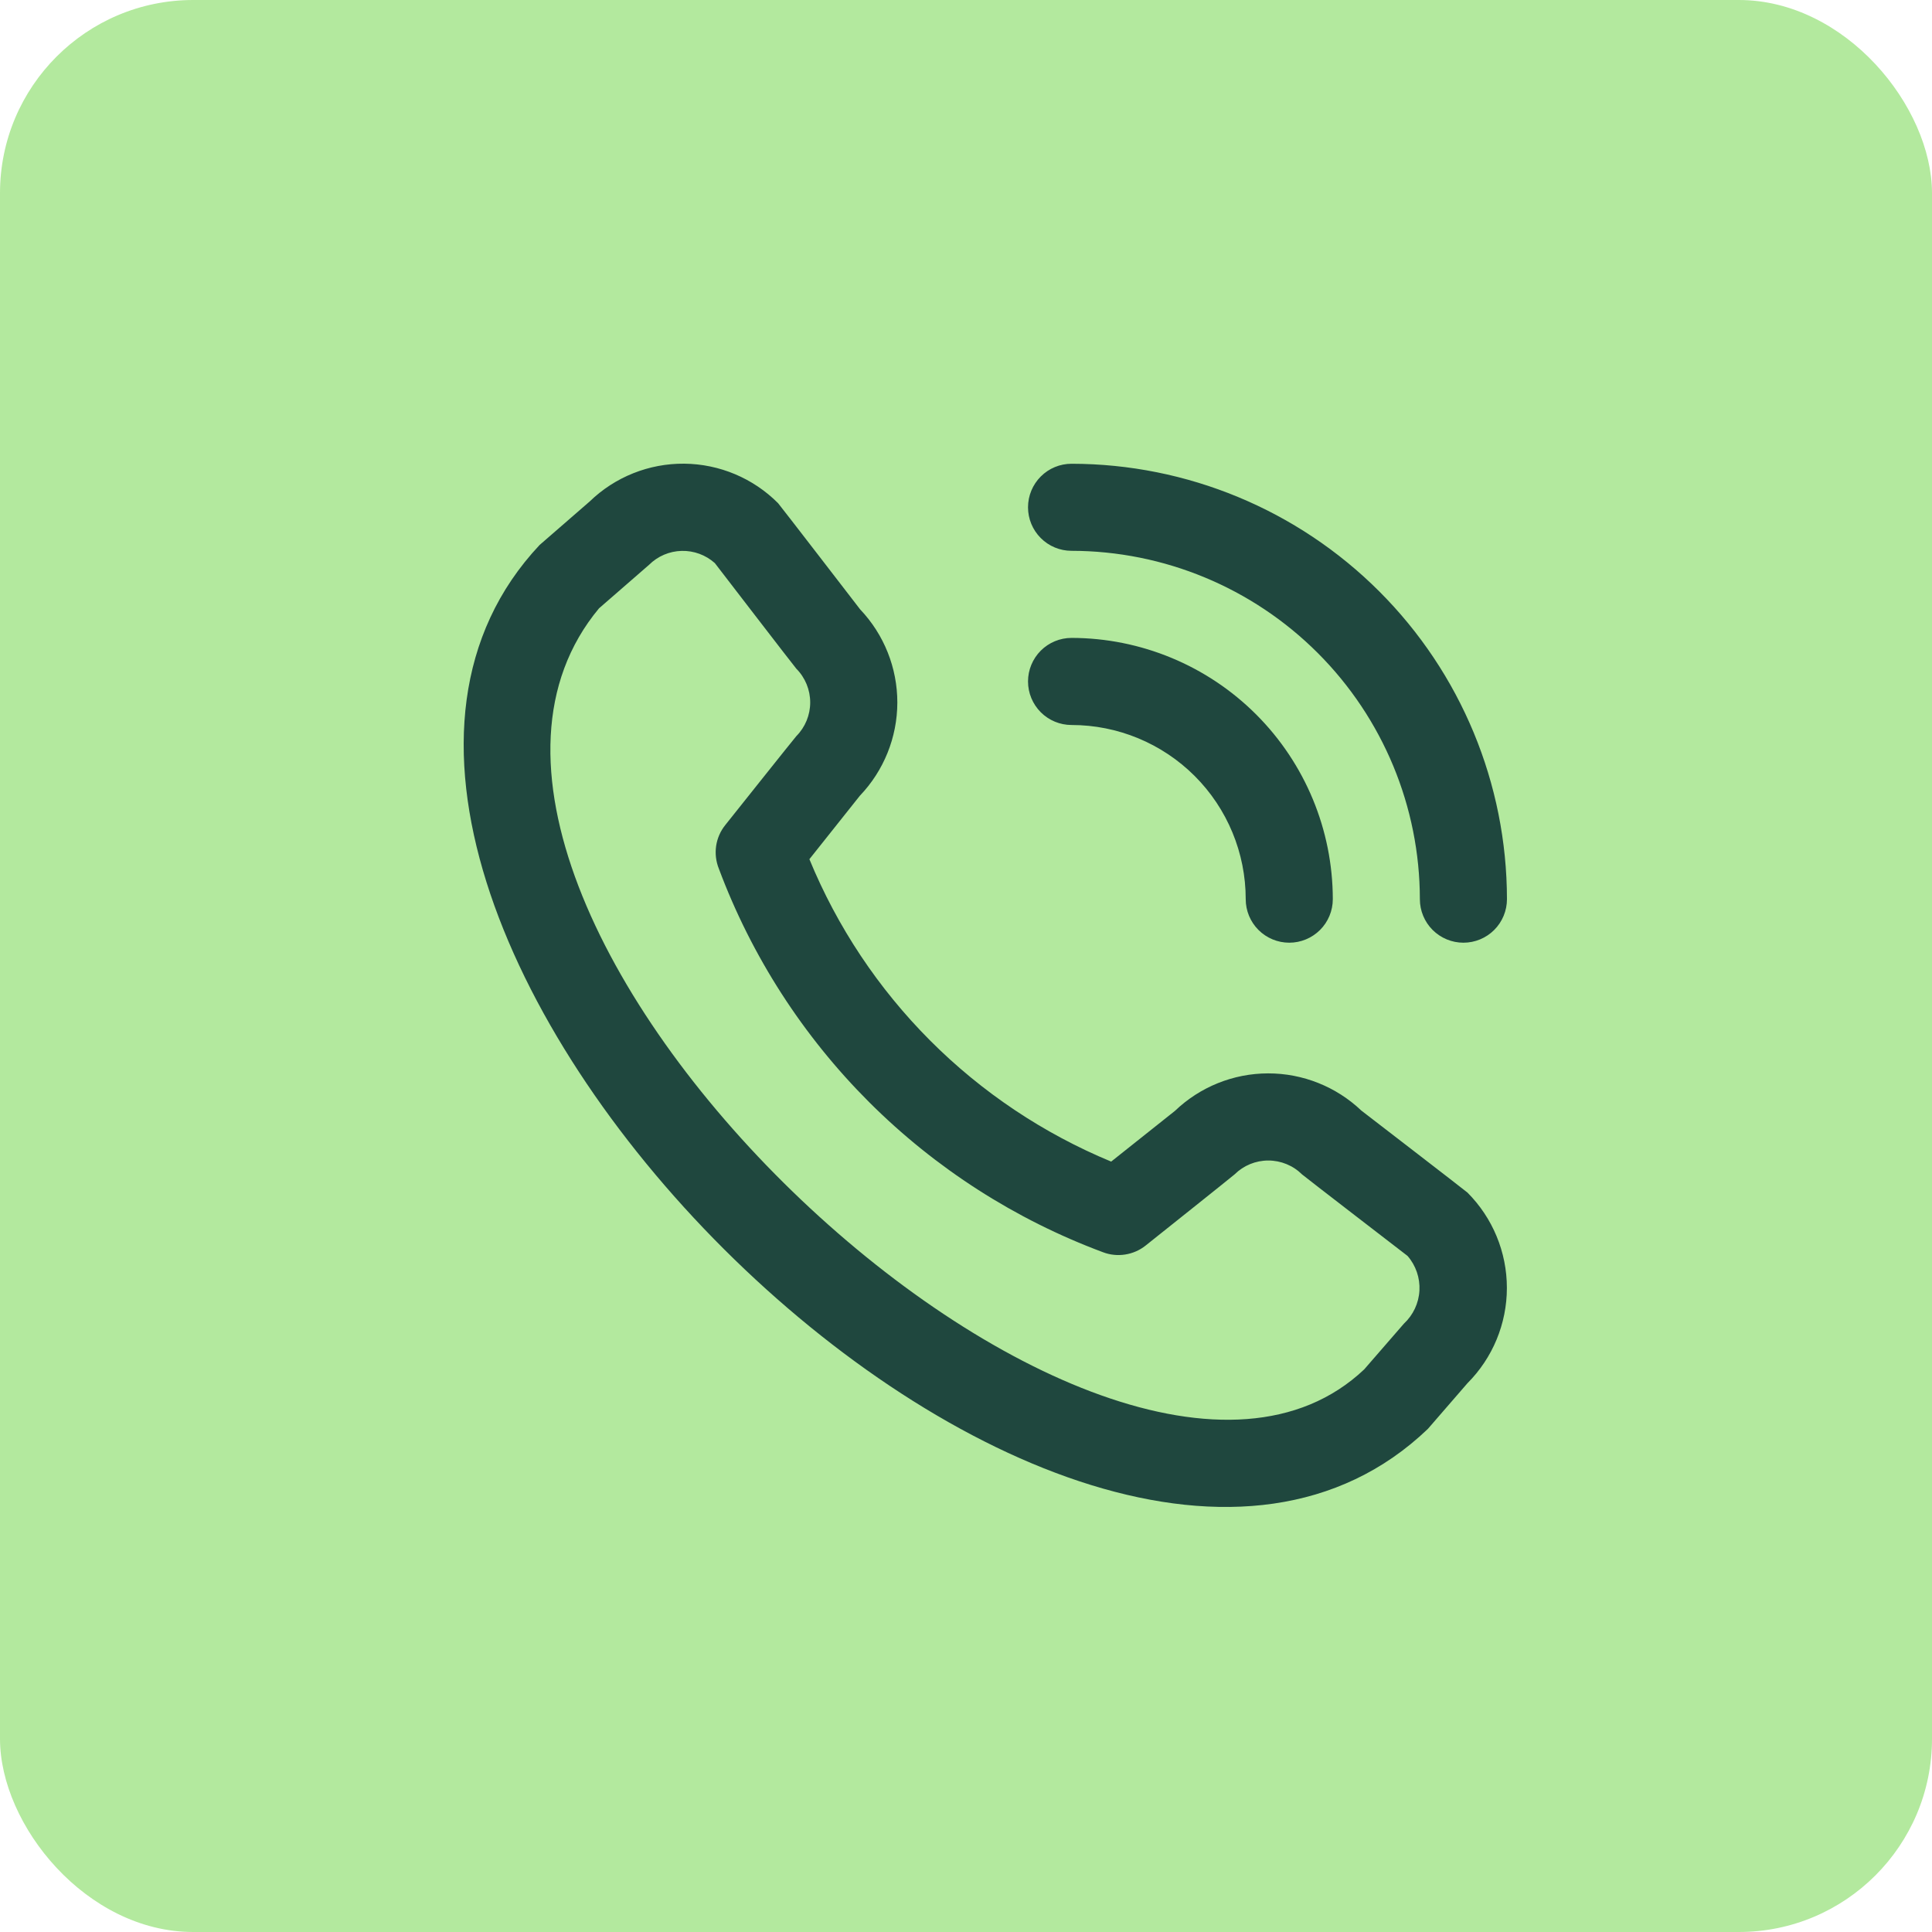 <svg width="50" height="50" viewBox="0 0 50 50" fill="none" xmlns="http://www.w3.org/2000/svg">
<rect width="50" height="50" rx="5" fill="#B3E99E"/>
<path d="M26.605 13.129C26.605 12.83 26.724 12.543 26.935 12.332C27.146 12.12 27.433 12.002 27.732 12.002C30.719 12.005 33.583 13.193 35.696 15.306C37.809 17.418 38.997 20.283 39 23.27C39 23.569 38.881 23.856 38.67 24.067C38.459 24.278 38.172 24.397 37.873 24.397C37.574 24.397 37.288 24.278 37.076 24.067C36.865 23.856 36.746 23.569 36.746 23.27C36.744 20.88 35.793 18.589 34.103 16.899C32.413 15.209 30.122 14.258 27.732 14.255C27.433 14.255 27.146 14.137 26.935 13.925C26.724 13.714 26.605 13.428 26.605 13.129ZM27.732 18.763C28.927 18.763 30.073 19.238 30.919 20.083C31.764 20.928 32.239 22.075 32.239 23.27C32.239 23.569 32.358 23.856 32.569 24.067C32.78 24.278 33.067 24.397 33.366 24.397C33.665 24.397 33.951 24.278 34.163 24.067C34.374 23.856 34.493 23.569 34.493 23.27C34.491 21.478 33.778 19.759 32.51 18.491C31.243 17.224 29.524 16.511 27.732 16.509C27.433 16.509 27.146 16.628 26.935 16.839C26.724 17.051 26.605 17.337 26.605 17.636C26.605 17.935 26.724 18.221 26.935 18.433C27.146 18.644 27.433 18.763 27.732 18.763ZM37.978 30.864C38.631 31.519 38.998 32.406 38.998 33.331C38.998 34.256 38.631 35.143 37.978 35.797L36.953 36.98C27.724 45.815 5.266 23.363 13.965 14.104L15.261 12.978C15.916 12.343 16.796 11.992 17.708 12C18.621 12.009 19.493 12.376 20.137 13.023C20.172 13.058 22.26 15.77 22.26 15.77C22.879 16.421 23.224 17.285 23.223 18.184C23.221 19.083 22.873 19.946 22.252 20.595L20.947 22.236C21.669 23.991 22.731 25.585 24.071 26.928C25.411 28.271 27.004 29.336 28.757 30.062L30.408 28.749C31.057 28.128 31.92 27.78 32.819 27.779C33.717 27.778 34.581 28.123 35.232 28.742C35.232 28.742 37.943 30.829 37.978 30.864ZM36.427 32.503C36.427 32.503 33.731 30.428 33.696 30.393C33.464 30.163 33.15 30.034 32.823 30.034C32.496 30.034 32.183 30.163 31.951 30.393C31.92 30.425 29.647 32.236 29.647 32.236C29.494 32.358 29.312 32.437 29.118 32.467C28.925 32.497 28.727 32.477 28.544 32.407C26.273 31.561 24.21 30.237 22.495 28.525C20.78 26.812 19.453 24.752 18.604 22.482C18.529 22.296 18.505 22.094 18.533 21.896C18.562 21.698 18.643 21.511 18.768 21.355C18.768 21.355 20.578 19.081 20.609 19.051C20.839 18.819 20.968 18.506 20.968 18.179C20.968 17.852 20.839 17.538 20.609 17.306C20.574 17.272 18.5 14.573 18.5 14.573C18.264 14.362 17.956 14.249 17.64 14.257C17.324 14.265 17.022 14.394 16.798 14.617L15.502 15.744C9.145 23.389 28.606 41.771 35.305 35.44L36.332 34.257C36.572 34.034 36.717 33.727 36.735 33.399C36.752 33.072 36.642 32.75 36.427 32.503Z" fill="#1F473E"/>
</svg>
